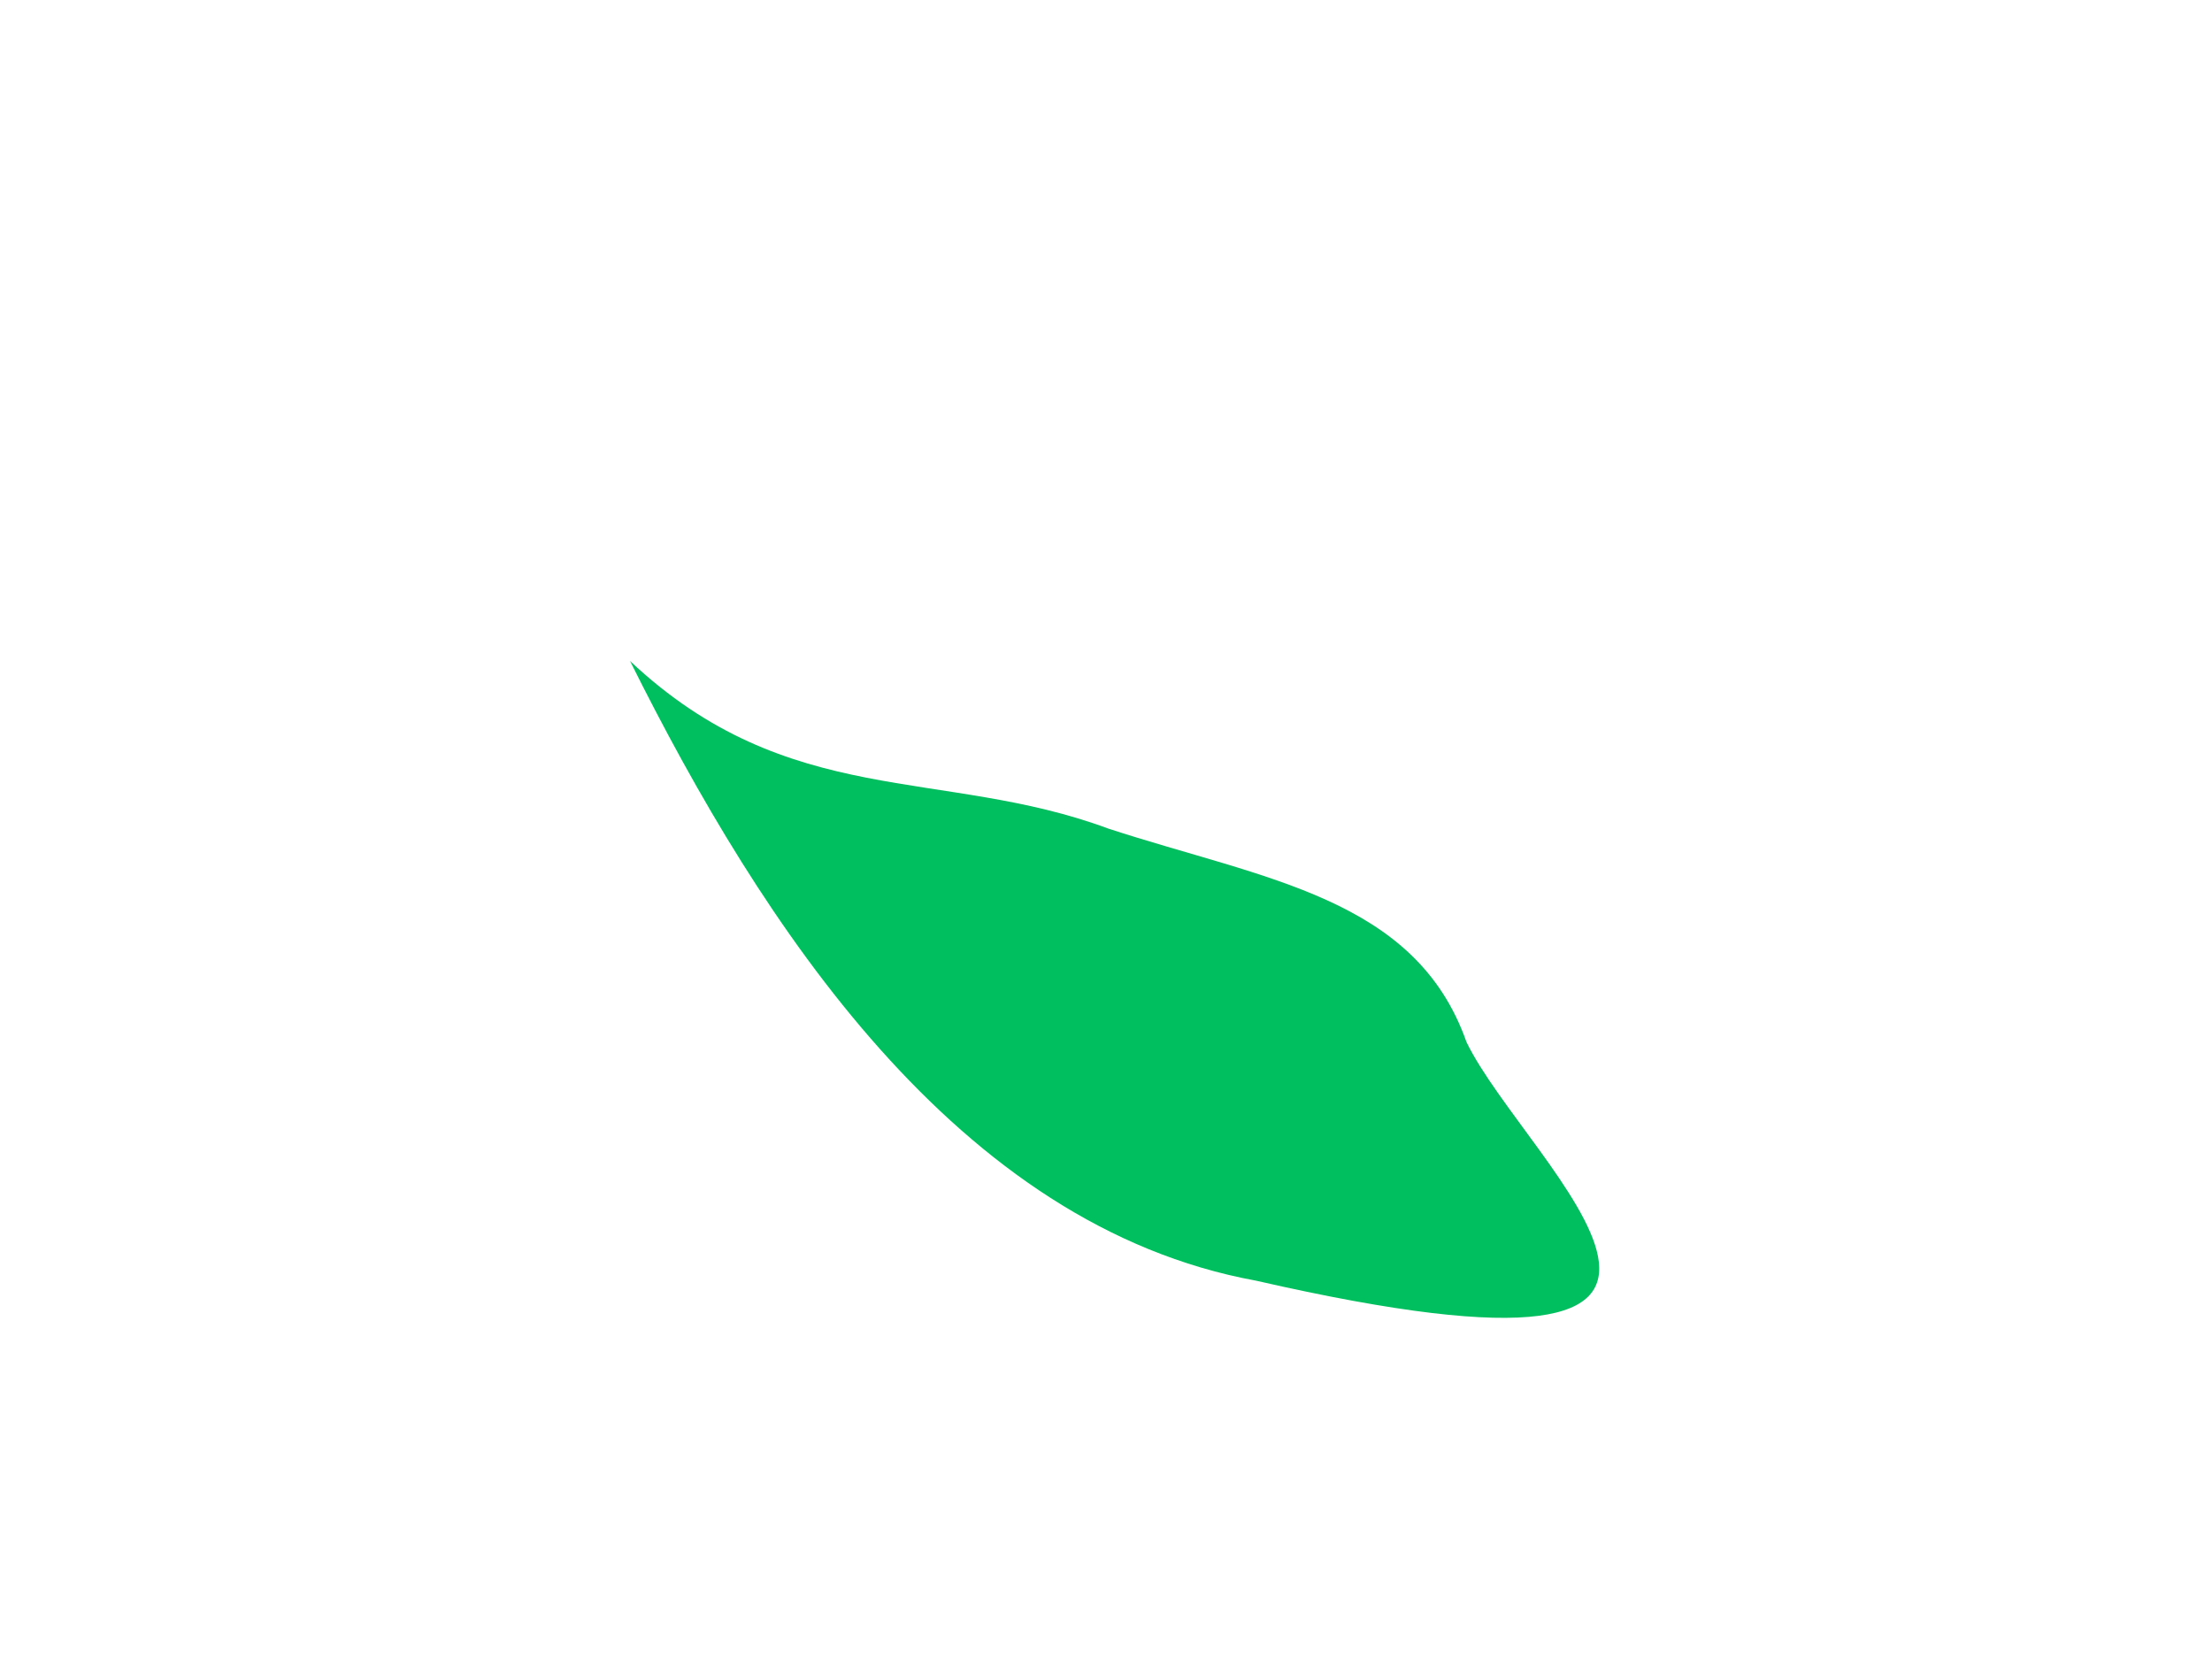 <?xml version="1.0"?><svg width="640" height="480" xmlns="http://www.w3.org/2000/svg">
 <title>Lilac flower</title>
 <g>
  <title>Layer 1</title>
  <path transform="rotate(99.881 320.757,289.719) " id="svg_8" stroke-width="0" d="m247.507,443.033c68.83,-50.691 144.82,-121.309 145.552,-209.204c8.851,-169.483 -46.314,-71.222 -78.466,-48.136c-38.706,21.687 -36.281,65.614 -43.055,112.642c-9.346,50.486 10.685,91.992 -24.031,144.698z" stroke="#d1005d" fill-rule="evenodd" fill="#00bf5f"/>
  <path d="m232.273,239.091c3,0 14,2 26,9c12,7 19.702,13.42 28,19c9.678,6.507 20.876,13.157 31,21c3.953,3.062 9.391,8.77 13,11c2.69,1.663 4.813,3.207 7,5c2.788,2.286 6.882,4.19 10,6c3.868,2.245 7.027,3.77 8,4c2.176,0.514 1,1 -3,1l-3,0l-3,0l-1,0" id="svg_1" stroke-linecap="null" stroke-linejoin="null" stroke-dasharray="null" stroke-width="0" stroke="#d1005d" fill="none"/>
  <path d="m245.273,253.091c1,0 12.288,1.636 25,12c22.529,18.369 39,37 47,45c8,8 9.693,9.459 11,10c0.924,0.383 5.09,-0.121 12,1c6.243,1.013 11.133,2.57 15,4c2.097,0.776 1.293,1.293 2,2c1.414,1.414 4,0 6,0c3,0 5,0 8,0c2,0 4,0 6,0l0,0l1,0" id="svg_4" stroke-linecap="null" stroke-linejoin="null" stroke-dasharray="null" stroke-width="0" stroke="#d1005d" fill="none"/>
  <path d="m227.273,238.091c3,0 27.755,8.68 74,36c54.941,32.458 86.023,57.975 118,87c11.008,9.991 20,20 24,25l2,1l1,0l0,-1" id="svg_2" stroke-linecap="null" stroke-linejoin="null" stroke-dasharray="null" stroke-width="0" stroke="#d1005d" fill="none"/>
  <rect id="svg_6" height="33" width="107" y="371.091" x="443.273" stroke-linecap="null" stroke-linejoin="null" stroke-dasharray="null" stroke-width="0" stroke="#d1005d" fill="none"/>
  <rect id="svg_7" height="38" width="112" y="353.091" x="447.273" stroke-linecap="null" stroke-linejoin="null" stroke-dasharray="null" stroke-width="0" stroke="#d1005d" fill="none"/>
 </g>
</svg>